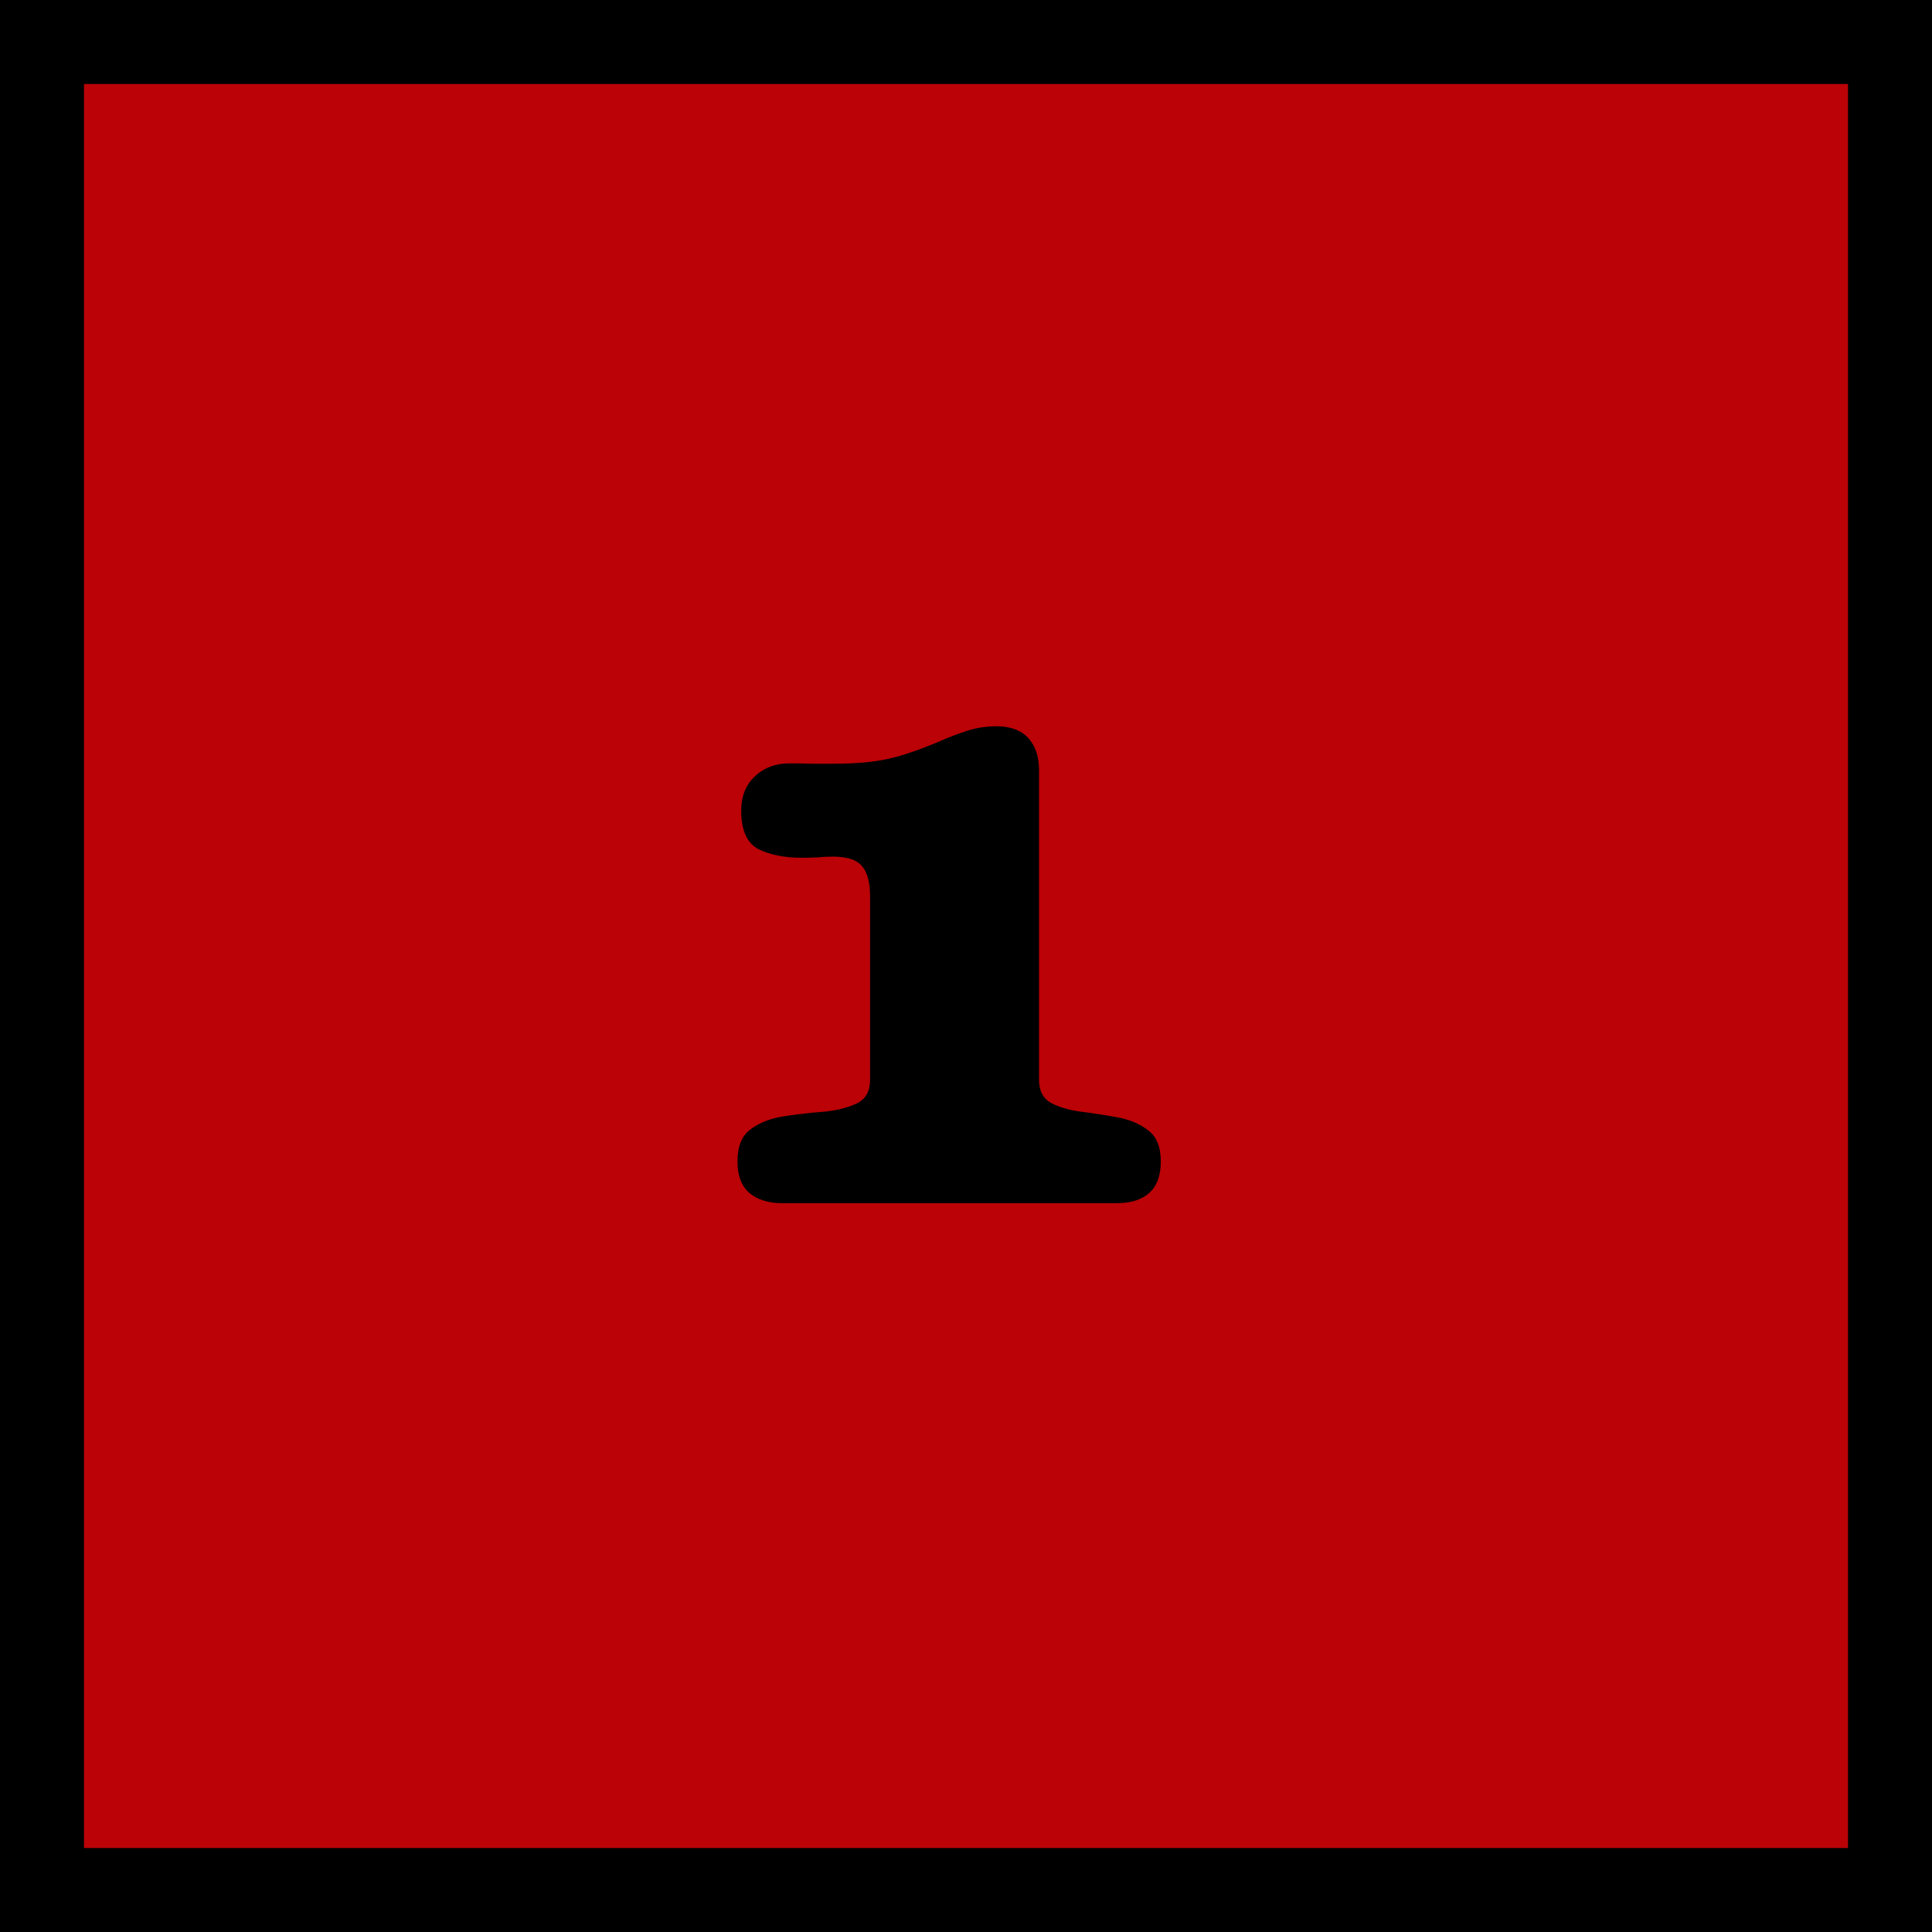 <?xml version="1.0" encoding="UTF-8"?> <svg xmlns="http://www.w3.org/2000/svg" width="46" height="46" viewBox="0 0 46 46" fill="none"><rect x="1" y="1" width="44" height="44" fill="#BB0206" stroke="black" stroke-width="2"></rect><path d="M17.648 19.299C17.648 18.96 17.755 18.69 17.969 18.488C18.189 18.279 18.465 18.175 18.798 18.175C18.971 18.175 19.143 18.178 19.316 18.184C19.494 18.184 19.669 18.184 19.842 18.184C20.365 18.184 20.799 18.146 21.144 18.068C21.489 17.991 21.899 17.851 22.375 17.649C22.589 17.554 22.806 17.471 23.026 17.399C23.252 17.328 23.484 17.292 23.722 17.292C24.055 17.292 24.308 17.384 24.48 17.569C24.653 17.753 24.739 18.012 24.739 18.345V25.712C24.739 25.974 24.837 26.158 25.033 26.265C25.229 26.366 25.47 26.435 25.756 26.471C26.041 26.506 26.326 26.551 26.612 26.604C26.903 26.658 27.147 26.762 27.343 26.917C27.54 27.065 27.638 27.312 27.638 27.657C27.638 27.99 27.546 28.24 27.361 28.406C27.177 28.567 26.921 28.647 26.594 28.647H18.62C18.299 28.647 18.04 28.567 17.844 28.406C17.654 28.24 17.559 27.99 17.559 27.657C17.559 27.288 17.666 27.03 17.88 26.881C18.094 26.726 18.355 26.625 18.665 26.578C18.98 26.53 19.292 26.494 19.601 26.471C19.916 26.441 20.181 26.375 20.395 26.274C20.609 26.173 20.716 25.986 20.716 25.712V21.342C20.716 21.015 20.654 20.777 20.529 20.628C20.404 20.474 20.172 20.396 19.833 20.396C19.708 20.396 19.583 20.402 19.458 20.414C19.334 20.42 19.209 20.423 19.084 20.423C18.68 20.423 18.337 20.355 18.058 20.218C17.785 20.075 17.648 19.769 17.648 19.299Z" fill="black"></path></svg> 